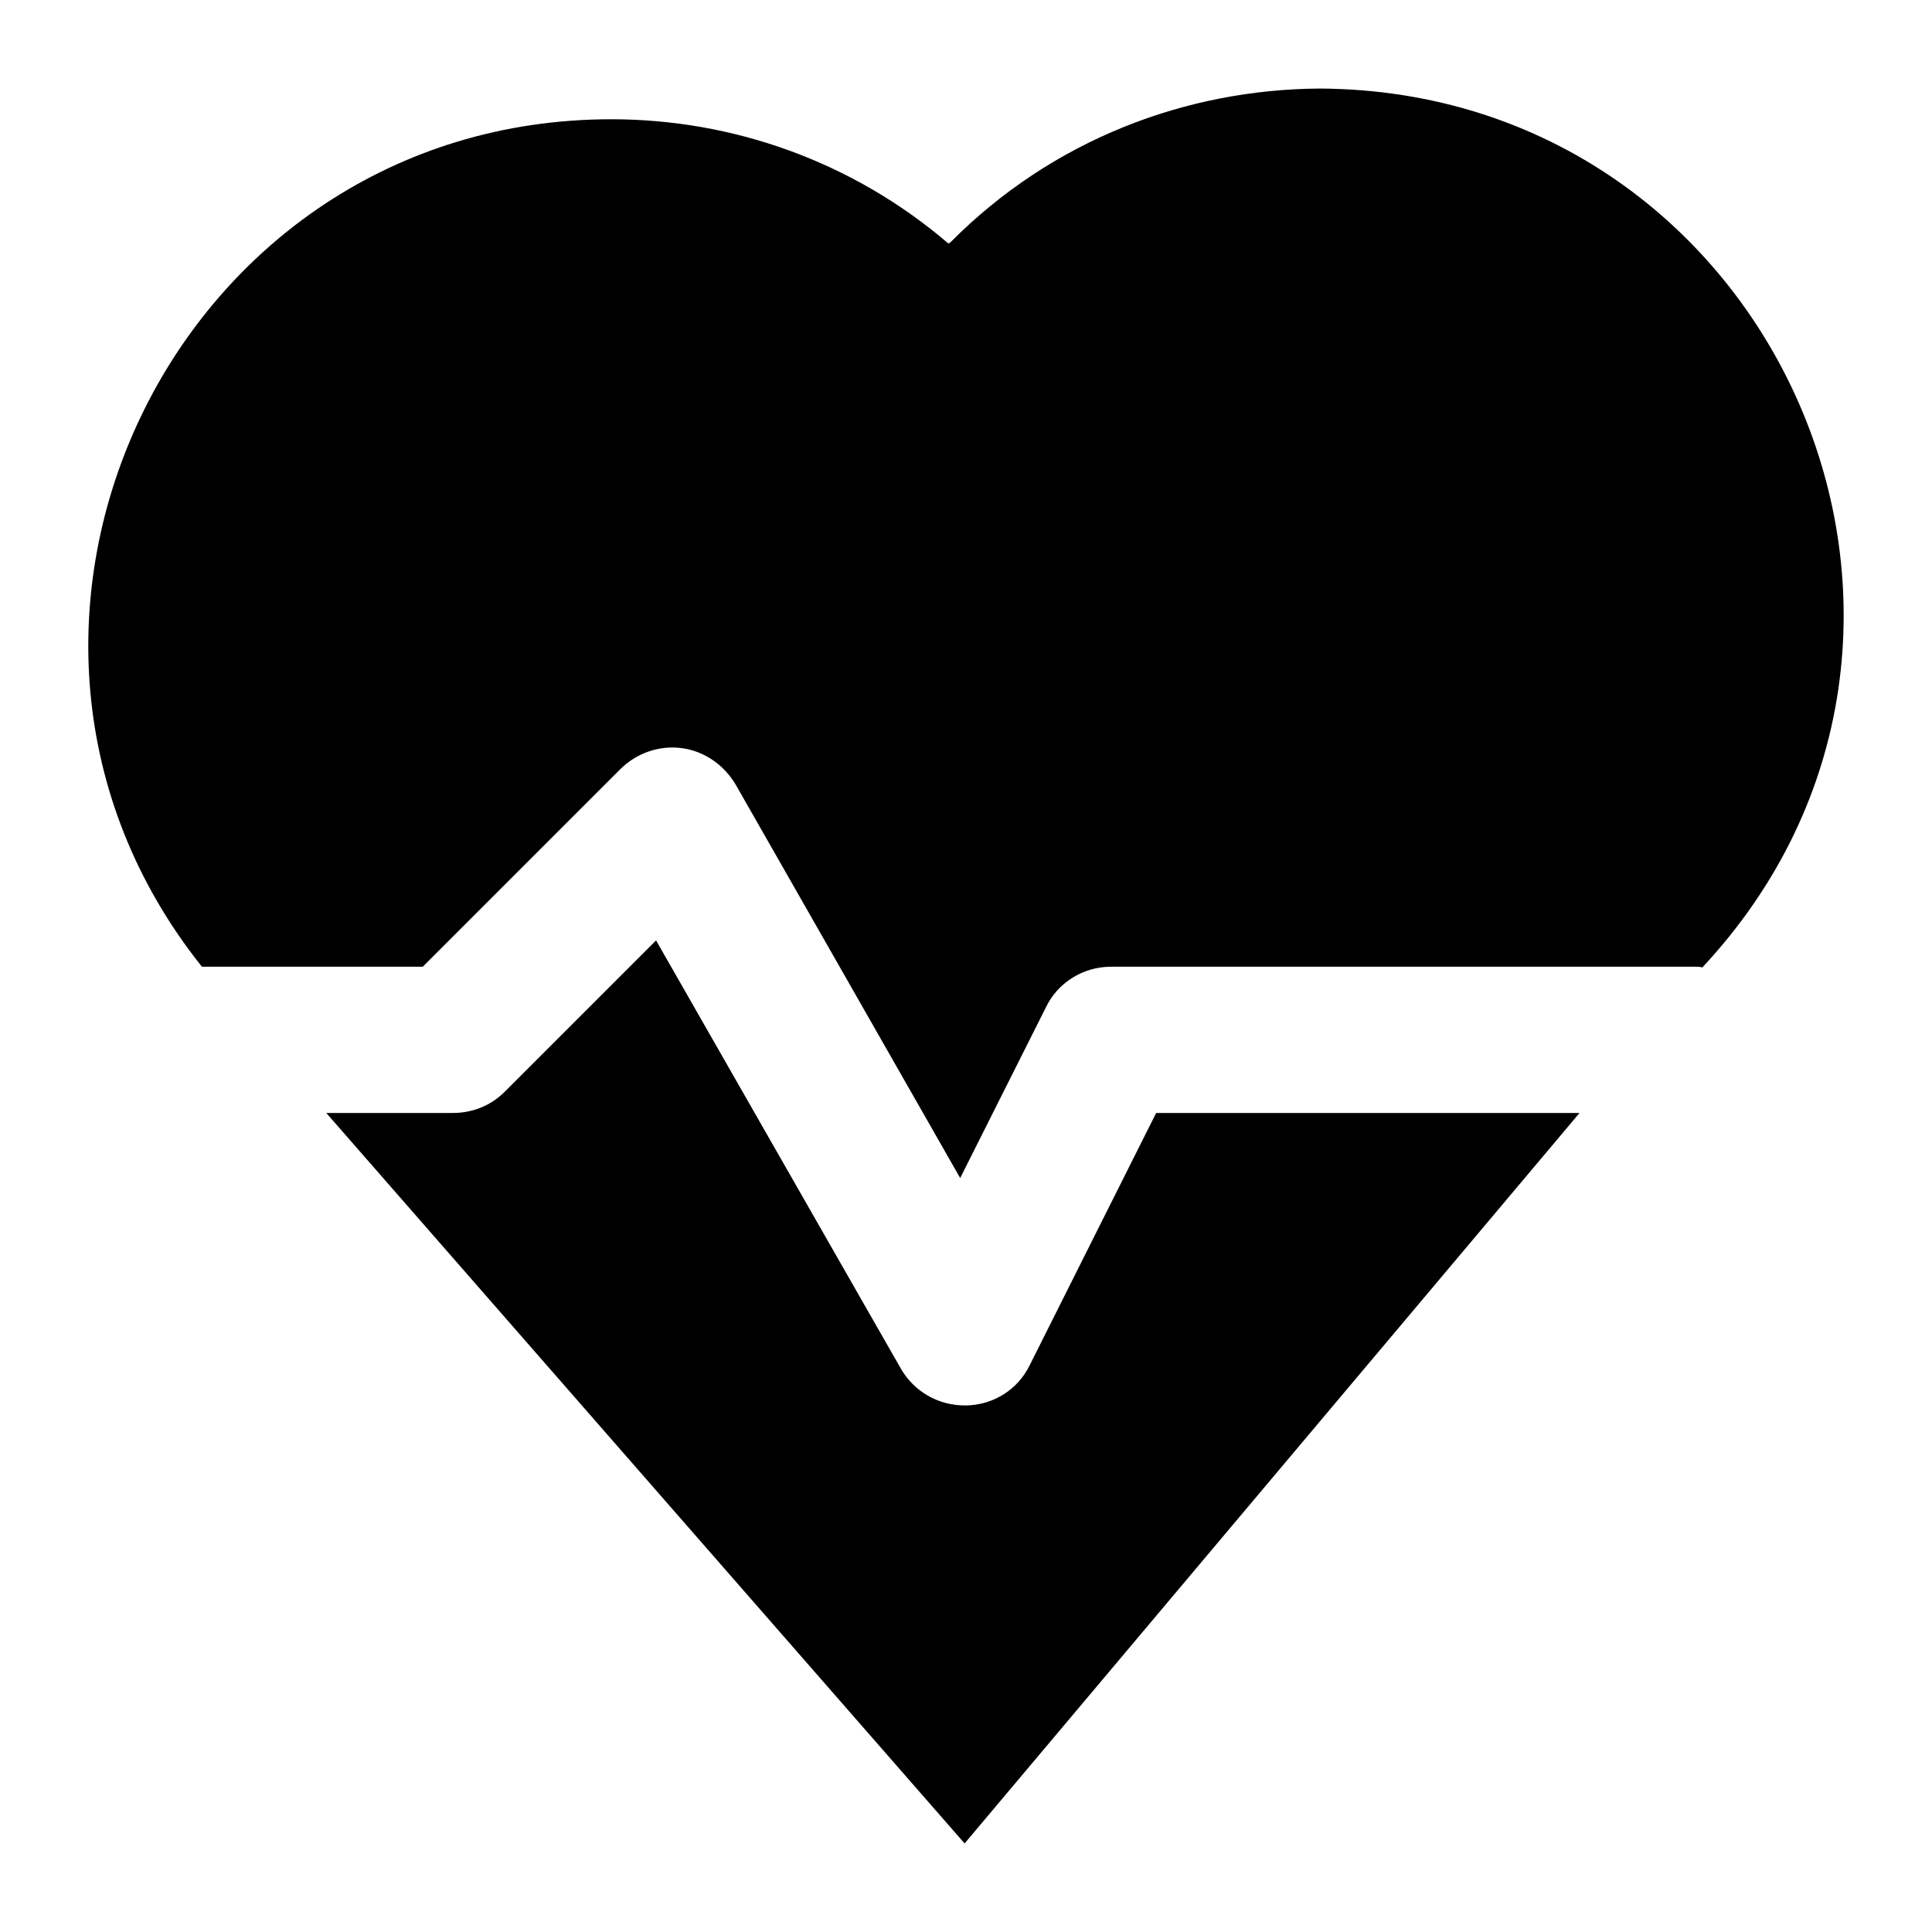 <?xml version="1.0" encoding="UTF-8"?>
<!-- Uploaded to: SVG Repo, www.svgrepo.com, Generator: SVG Repo Mixer Tools -->
<svg fill="#000000" width="800px" height="800px" version="1.1" viewBox="144 144 512 512" xmlns="http://www.w3.org/2000/svg">
 <g>
  <path d="m450.39 438.95h112.2l-162.96 193.58-169.16-193.58h33.523c5.231 0 10.078-1.941 13.758-5.621l40.109-40.113 64.914 113.55c3.488 6.008 9.883 9.688 16.859 9.688h0.582c7.168-0.195 13.562-4.262 16.664-10.66z"/>
  <path d="m595.14 400.39c-0.582-0.195-1.164-0.195-1.742-0.195h-155.02c-7.363 0-14.145 4.262-17.246 10.852l-22.672 45.145-59.488-104.25c-3.102-5.234-8.332-8.914-14.34-9.688-6.008-0.777-12.016 1.355-16.277 5.621l-52.32 52.32h-58.52c-71.621-89.703-7.551-224.59 108.51-224.59 31.973 0 63.75 11.047 89.328 32.941l0.582-0.387c26.934-27.129 62.395-40.496 97.855-40.691 120.97 0.66 183.93 144.52 101.35 232.91z"/>
 </g>
</svg>